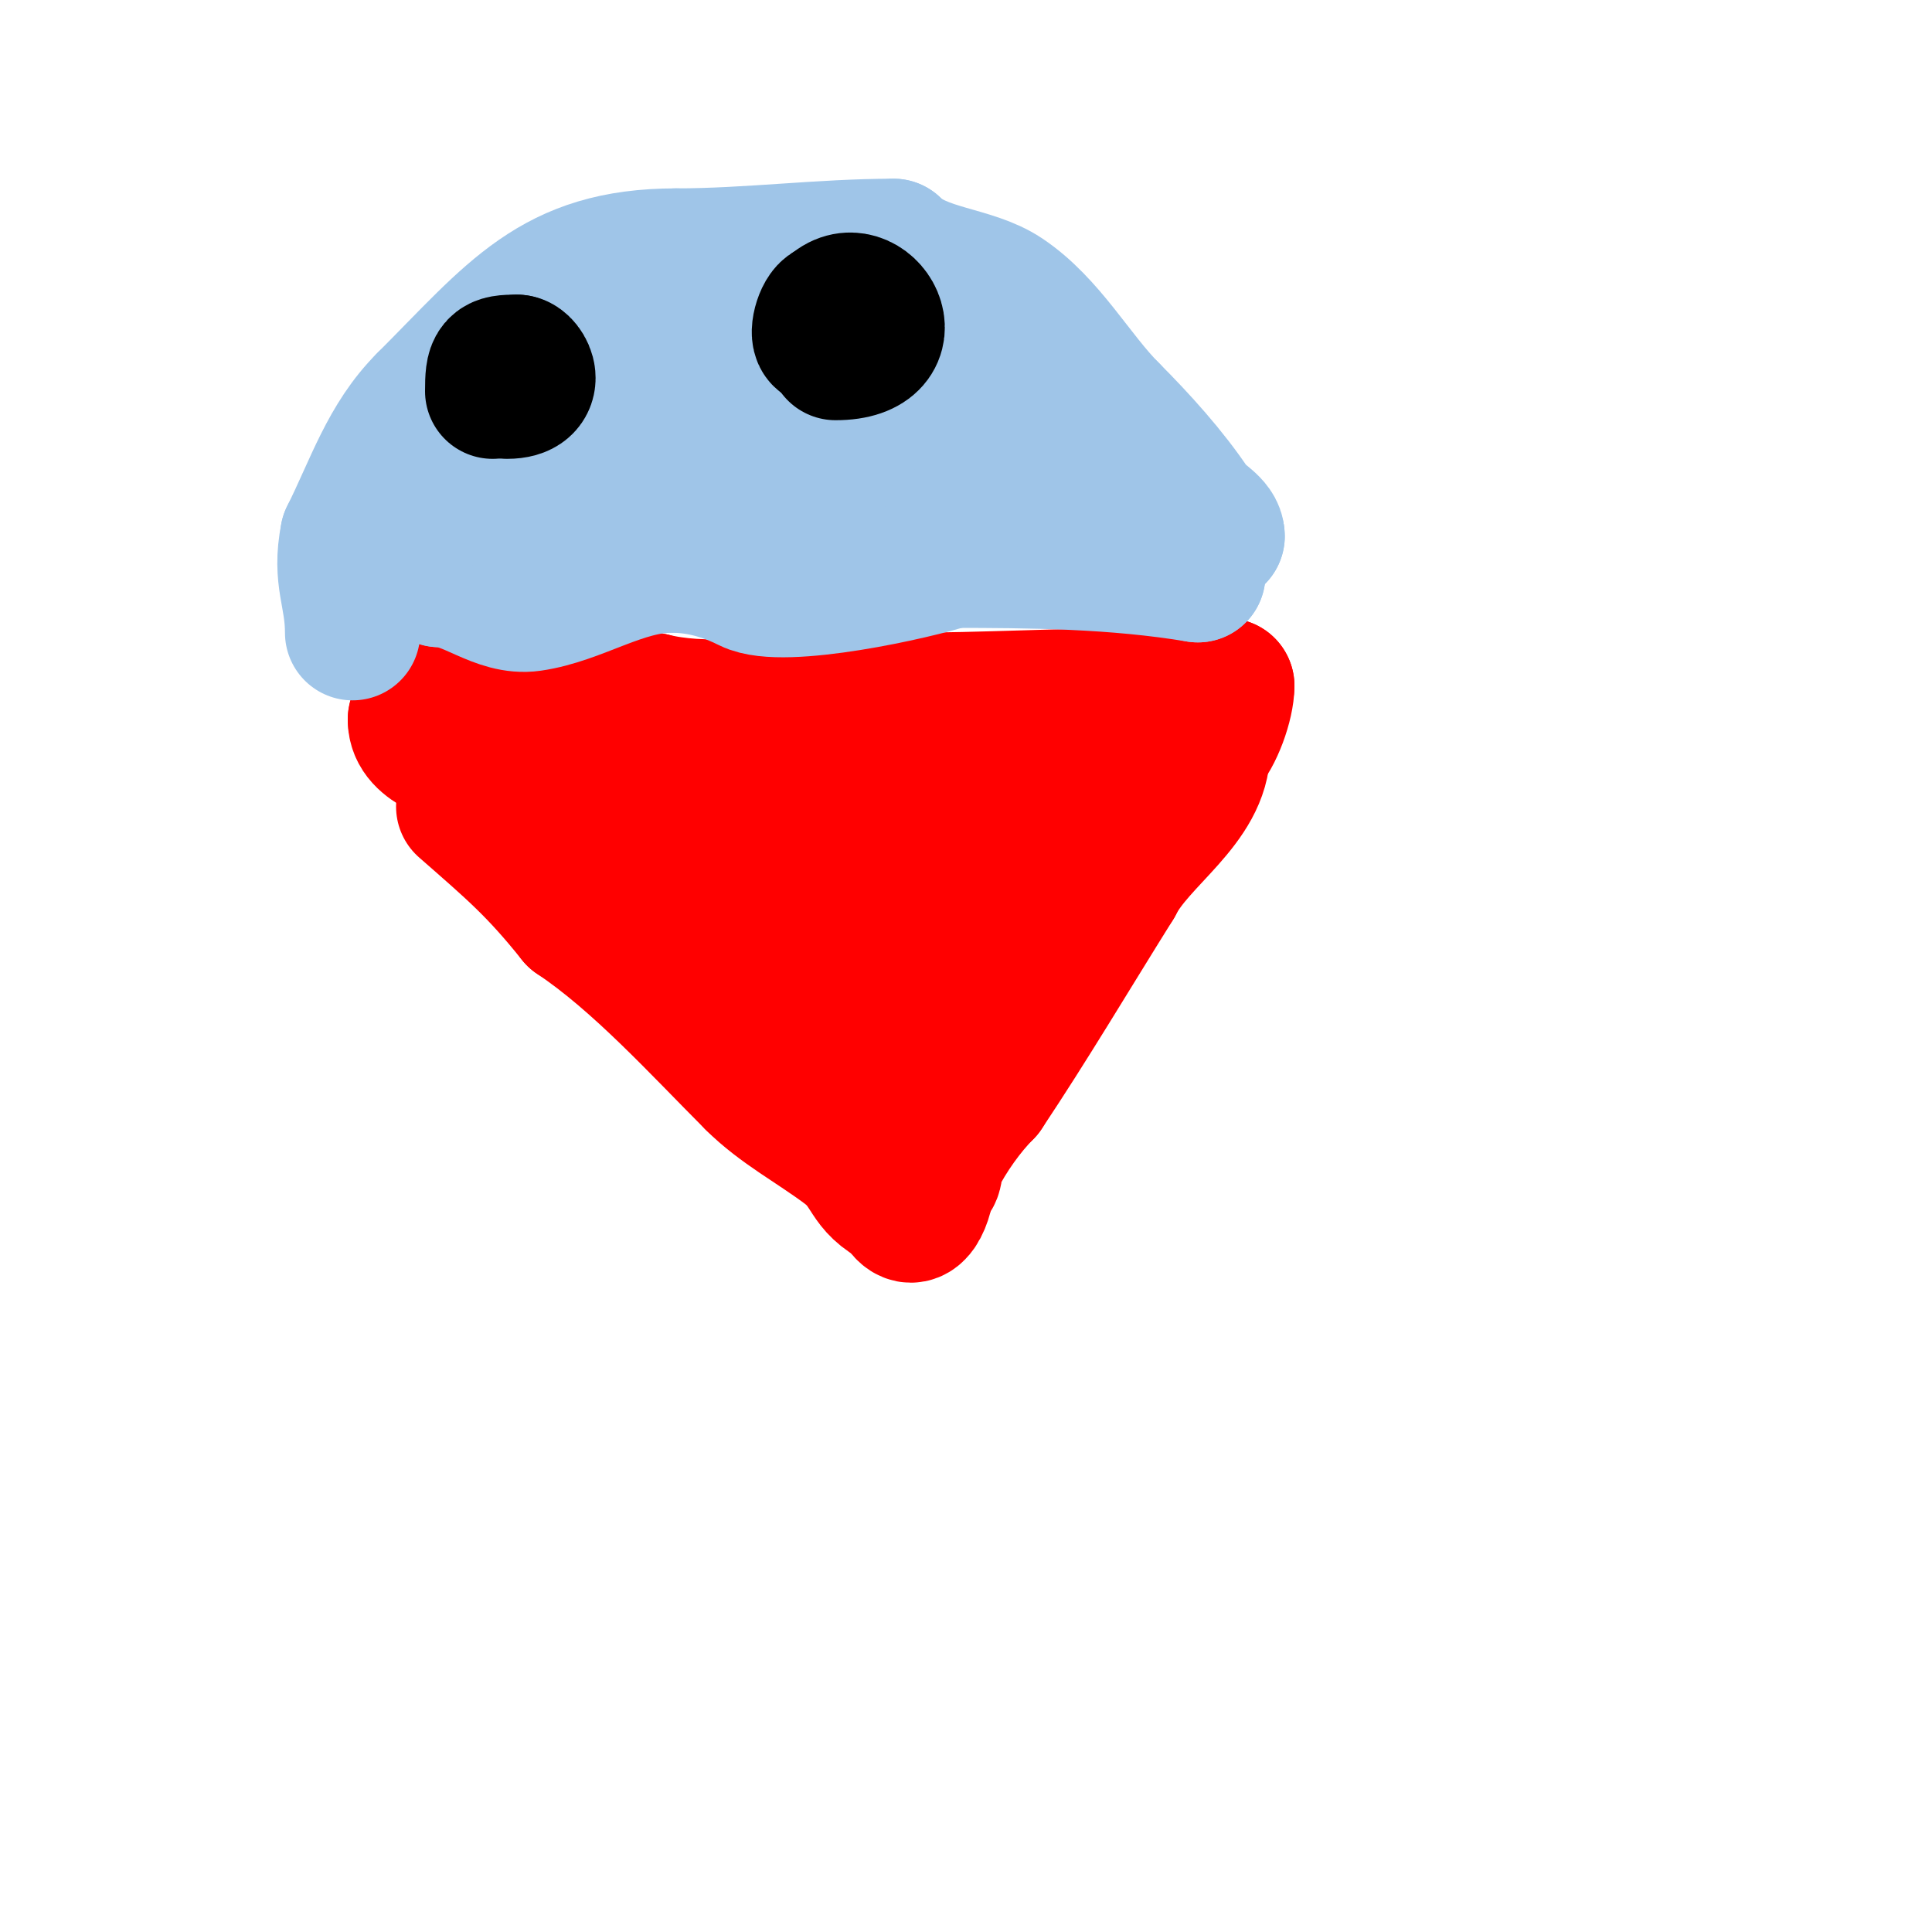 <svg viewBox='0 0 400 400' version='1.1' xmlns='http://www.w3.org/2000/svg' xmlns:xlink='http://www.w3.org/1999/xlink'><g fill='none' stroke='#ff0000' stroke-width='28' stroke-linecap='round' stroke-linejoin='round'><path d='M96,167c10.234,8.955 14.958,12.947 23,23'/><path d='M119,190c13.106,8.737 25.774,22.774 37,34'/><path d='M156,224c5.479,5.479 12.633,9.225 19,14c5.603,4.202 4.047,7.523 11,11'/><path d='M186,249c3.264,6.527 6,-0.981 6,-5'/><path d='M192,244c2.108,0 1.29,-2.581 2,-4c2.435,-4.871 6.257,-10.257 10,-14'/><path d='M204,226c9.367,-14.051 17.774,-28.239 27,-43'/><path d='M231,183c4.651,-9.302 18,-16.669 18,-28'/><path d='M249,155c2.634,-2.634 5,-9.383 5,-13'/><path d='M254,142c-5.894,0 -11.29,2 -17,2'/><path d='M237,144c-16.316,0 -33.375,1 -50,1'/><path d='M187,145c-5.587,0 -12.53,-2.094 -18,-1c-10.324,2.065 -23.599,3.6 -34,1'/><path d='M135,145c-4.651,0 -26.609,-0.391 -29,2'/><path d='M106,147c-3.212,0 -20,-1.628 -20,2'/><path d='M86,149c0,6.044 9.122,7.122 13,11'/><path d='M99,160c5.115,5.115 13.604,6.441 20,9c11.08,4.432 20.286,11.643 31,17'/><path d='M150,186c0.333,0.333 0.667,0.667 1,1'/><path d='M129,159c6.799,0 13.287,-2.926 20,-4c9.267,-1.483 19.565,-2 29,-2'/><path d='M178,153c14.82,2.117 29.059,2.866 44,5'/><path d='M222,158c2.684,0 7.527,-0.824 10,0c0.435,0.145 -4.988,5.988 -5,6c-2.816,2.816 -6.962,4.962 -10,8'/><path d='M217,172c-11.84,16.019 -20.148,32.148 -34,46'/><path d='M183,218c-8.564,8.564 -29,-2.719 -29,-12'/><path d='M154,206c-5.259,-5.259 -5.985,-15.939 -8,-24'/><path d='M146,182c9.3,-6.2 16.89,-16.778 28,-19'/><path d='M174,163c7.616,0 12.53,0.956 19,5c4.369,2.731 4.192,7 -1,7'/><path d='M192,175c-5.901,1.475 -12.502,1.251 -18,4c-5.509,2.755 -7.405,9.405 -11,13'/><path d='M163,192c0,6.071 7.144,7 12,7'/><path d='M175,199c6.879,0 9,-5.498 9,-12'/><path d='M184,187c0,-1.054 0.529,-2.057 1,-3'/></g>
<g fill='none' stroke='#9fc5e8' stroke-width='28' stroke-linecap='round' stroke-linejoin='round'><path d='M73,131'/><path d='M73,131c0,-8.122 -2.76,-11.198 -1,-20'/><path d='M72,111c5.125,-10.251 8.128,-20.128 16,-28'/><path d='M88,83c18.226,-18.226 26.499,-30 52,-30'/><path d='M140,53c15.034,0 30.146,-2 45,-2'/><path d='M185,51c5.736,5.736 16.201,5.467 23,10c9.074,6.049 14.797,16.797 22,24'/><path d='M230,85c5.998,5.998 12.351,13.026 17,20c1.296,1.945 5,3.51 5,6'/><path d='M252,111c-2.385,2.385 -4,4.729 -4,8'/><path d='M248,119c-17.018,-2.836 -34.501,-3 -51,-3'/><path d='M197,116c-7.341,2.447 -34.879,8.56 -42,5c-4.748,-2.374 -10.072,-4 -16,-4'/><path d='M139,117c-10.202,0 -19.283,6.612 -29,8c-6.901,0.986 -12.758,-5 -19,-5'/><path d='M91,120c-14.403,-14.403 17.429,-37.429 27,-47'/><path d='M118,73c21.693,-14.462 34.145,-8 60,-8'/><path d='M178,65c6.056,0 17.108,-1.669 22,2c1.572,1.179 12.886,15 14,15'/><path d='M214,82c10.174,17.805 4.76,14.848 -26,21c-4.869,0.974 -11.898,-5 -17,-5'/><path d='M171,98c-5.635,0 -14.727,-1.758 -20,0c-7.23,2.41 -12.955,5.381 -21,6c-7.582,0.583 -15.379,0 -23,0'/><path d='M107,104c-2.414,0 -11.125,1.143 -4,-7c3.653,-4.175 9.038,-6.519 14,-9c11.376,-5.688 26.924,-8.717 39,-14'/><path d='M156,74c0.208,0.078 39.587,13.196 27,9'/><path d='M183,83c-9.429,0 -2.072,-2 2,-2'/></g>
<g fill='none' stroke='#000000' stroke-width='28' stroke-linecap='round' stroke-linejoin='round'><path d='M102,81c0,-5.628 0.381,-6 5,-6'/><path d='M107,75c1.843,0 4.953,6 -2,6'/><path d='M105,81'/><path d='M174,71c-1.256,-1.256 -3.18,-0.18 -4,-1c-1.079,-1.079 0.488,-6 2,-6'/><path d='M172,64c7.238,-7.238 16.936,9 1,9'/><path d='M173,73'/></g>
</svg>